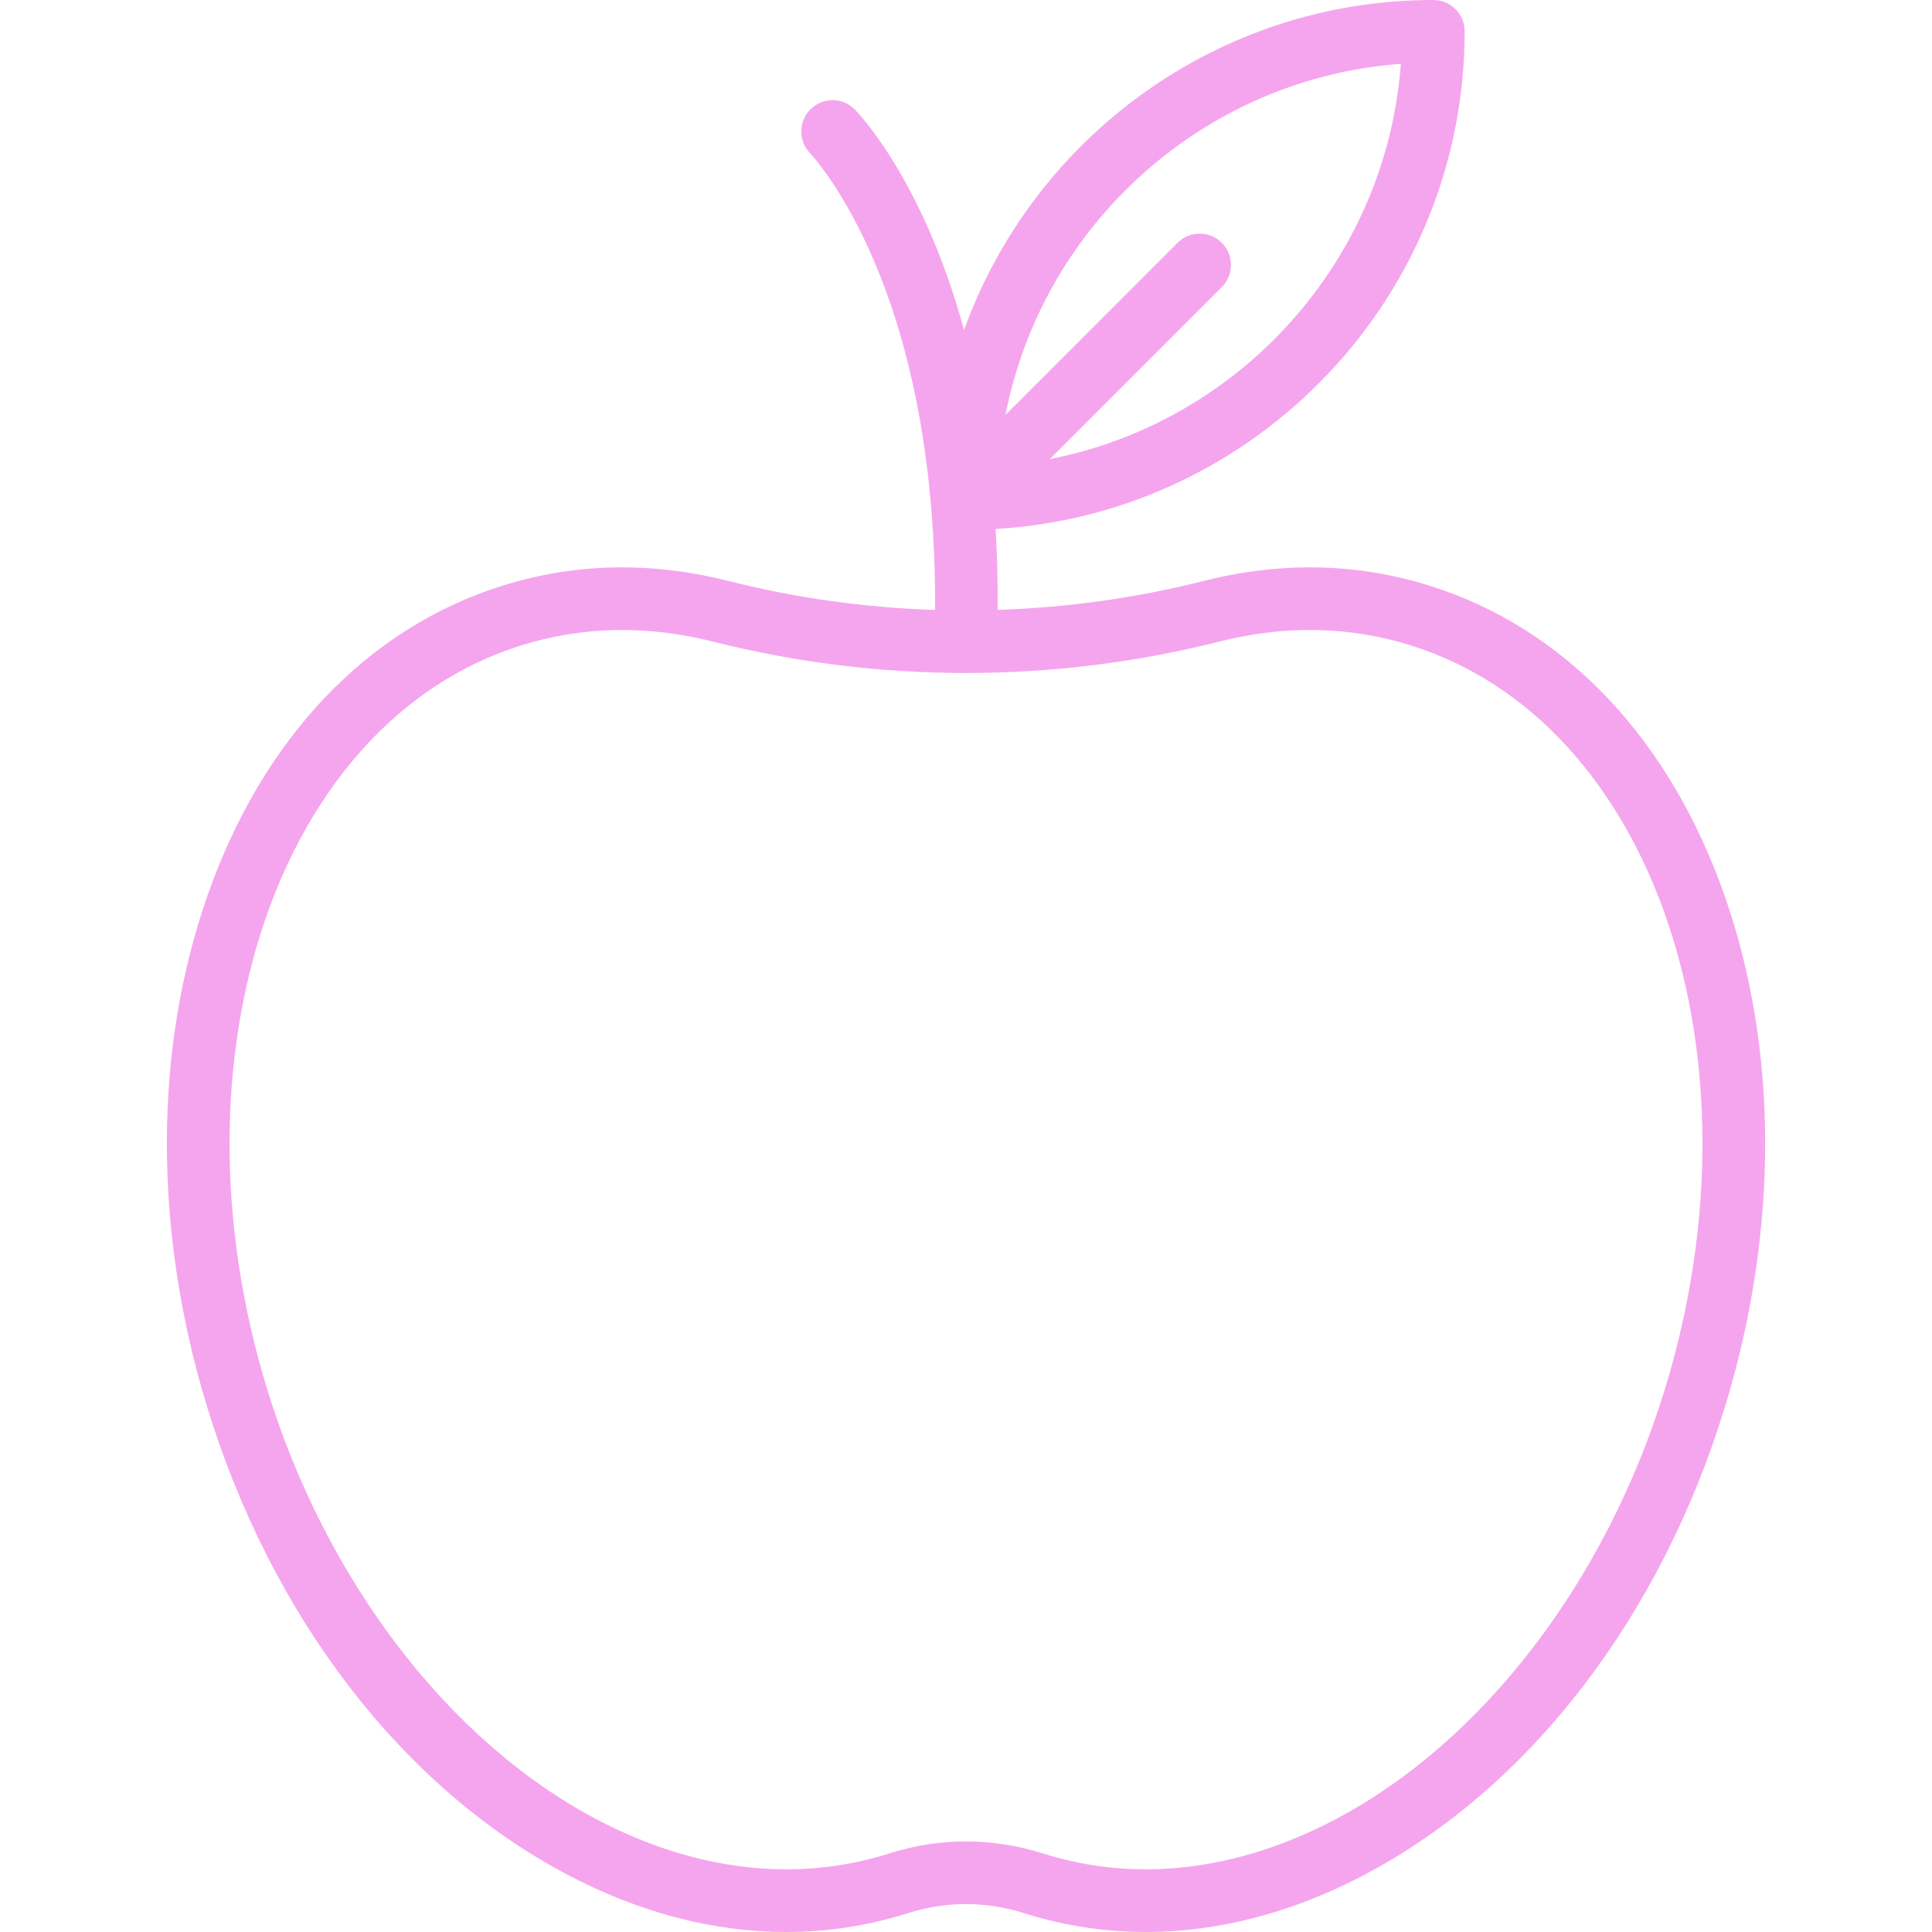 <?xml version="1.0" encoding="UTF-8"?> <svg xmlns="http://www.w3.org/2000/svg" width="40" height="40" viewBox="0 0 40 40" fill="none"> <g clip-path="url(#clip0_167_678)"> <path d="M21.215 39.614C23.474 40.325 25.907 40.049 28.25 38.815C31.663 37.017 34.385 33.481 35.718 29.112C36.827 25.475 36.822 21.719 35.703 18.535C34.561 15.282 32.397 13.008 29.611 12.13C28.107 11.656 26.529 11.622 24.921 12.028C23.524 12.381 22.092 12.58 20.655 12.627C20.659 12.041 20.644 11.483 20.613 10.952C26.021 10.634 30.324 6.135 30.324 0.648C30.324 0.29 30.034 0 29.676 0C25.208 0 21.394 2.853 19.96 6.833C19.112 3.736 17.781 2.351 17.697 2.266C17.446 2.012 17.039 2.01 16.784 2.259C16.529 2.509 16.525 2.918 16.773 3.174C16.78 3.182 17.466 3.901 18.124 5.468C19.15 7.914 19.372 10.637 19.36 12.628C17.918 12.582 16.482 12.382 15.08 12.028C13.472 11.622 11.894 11.656 10.39 12.13C7.604 13.008 5.44 15.282 4.298 18.535C3.179 21.719 3.174 25.476 4.283 29.112C5.616 33.481 8.337 37.017 11.75 38.815C13.246 39.602 14.778 40 16.277 40C17.126 40 17.965 39.872 18.78 39.615L18.794 39.611C18.794 39.611 18.802 39.609 18.802 39.609C19.586 39.359 20.415 39.359 21.206 39.611M29.003 1.321C28.701 5.403 25.67 8.737 21.734 9.506L25.296 5.944C25.549 5.691 25.549 5.28 25.296 5.027C25.043 4.774 24.633 4.774 24.38 5.027L20.818 8.59C21.587 4.653 24.921 1.623 29.003 1.321ZM34.478 28.734C33.264 32.715 30.71 36.055 27.647 37.668C25.616 38.738 23.526 38.983 21.605 38.378C21.603 38.377 21.593 38.374 21.591 38.374C21.07 38.208 20.534 38.125 19.999 38.125C19.465 38.125 18.932 38.208 18.415 38.372L18.405 38.375C18.405 38.375 18.396 38.378 18.396 38.378C16.475 38.983 14.385 38.738 12.354 37.668C9.29 36.054 6.737 32.715 5.523 28.734C3.418 21.836 5.777 14.942 10.779 13.366C12.051 12.965 13.391 12.938 14.762 13.284C18.189 14.15 21.812 14.15 25.239 13.284C26.61 12.938 27.95 12.965 29.221 13.366C34.224 14.942 36.582 21.836 34.478 28.734Z" fill="#F5A5ED"></path> </g> <defs> <clipPath id="clip0_167_678"> <rect width="40" height="40" fill="white"></rect> </clipPath> </defs> </svg> 